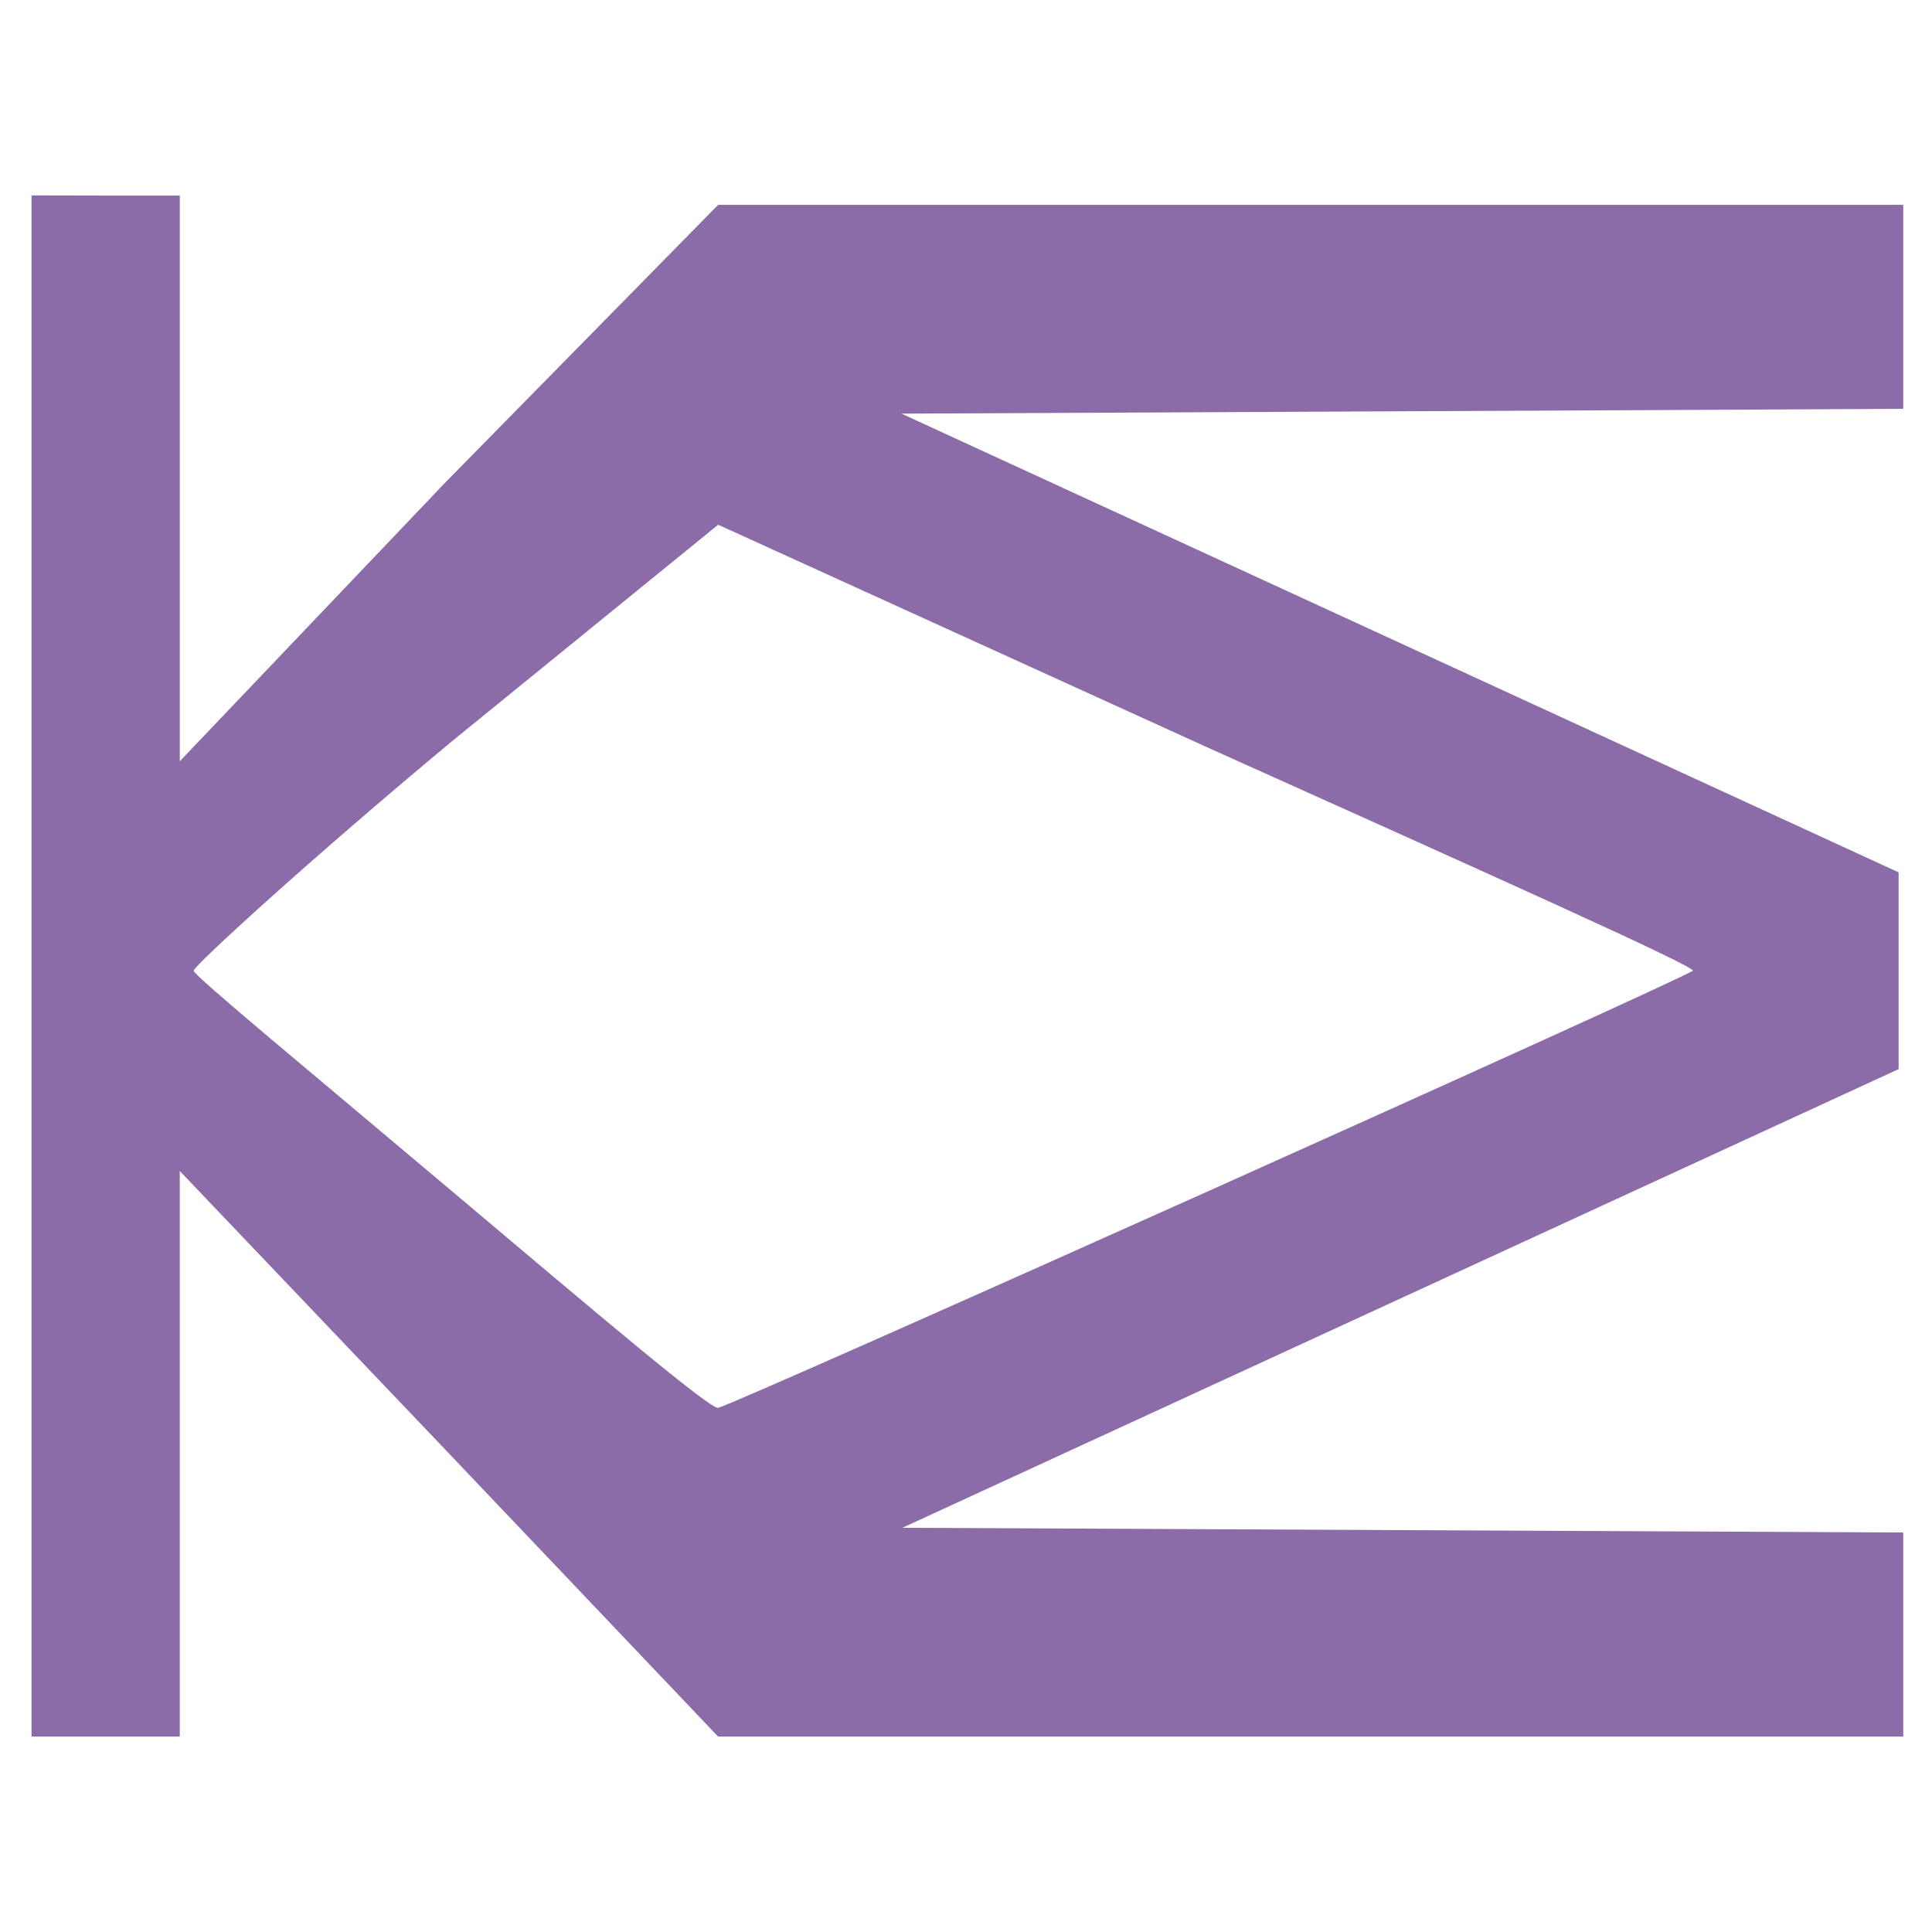 <?xml version="1.0" encoding="UTF-8" standalone="no"?>
<!-- Created with Inkscape (http://www.inkscape.org/) -->

<svg
        width="50mm"
        height="50mm"
        viewBox="0 0 50 50"
        version="1.1"
        id="svg32"
        inkscape:version="1.2.1 (9c6d41e410, 2022-07-14)"
        sodipodi:docname="kw_logo.svg"
        inkscape:export-filename="E:\nextcloud\KW-Technik\logo.png"
        inkscape:export-xdpi="1040.38"
        inkscape:export-ydpi="1040.38"
        xmlns:inkscape="http://www.inkscape.org/namespaces/inkscape"
        xmlns:sodipodi="http://sodipodi.sourceforge.net/DTD/sodipodi-0.dtd"
        xmlns="http://www.w3.org/2000/svg"
        xmlns:rdf="http://www.w3.org/1999/02/22-rdf-syntax-ns#"
        xmlns:cc="http://creativecommons.org/ns#"
        xmlns:dc="http://purl.org/dc/elements/1.1/">
    <defs
            id="defs26"/>
    <sodipodi:namedview
            id="base"
            pagecolor="#ffffff"
            bordercolor="#666666"
            borderopacity="1.0"
            inkscape:pageopacity="0.0"
            inkscape:pageshadow="2"
            inkscape:zoom="7.919596"
            inkscape:cx="118.18785"
            inkscape:cy="79.044436"
            inkscape:document-units="mm"
            inkscape:current-layer="layer1"
            showgrid="false"
            inkscape:window-width="2560"
            inkscape:window-height="1369"
            inkscape:window-x="3832"
            inkscape:window-y="402"
            inkscape:window-maximized="1"
            inkscape:showpageshadow="0"
            inkscape:pagecheckerboard="0"
            inkscape:deskcolor="#d1d1d1"/>
    <g
            inkscape:label="Layer 1"
            inkscape:groupmode="layer"
            id="layer1"
            transform="translate(0,-247)">
        <path
                style="fill:#8b6ca9;fill-opacity:1;"
                d="m 0.816,252.057 v 19.942 19.944 H 2.734 4.652 v -7.319 -7.319 l 6.975,7.319 6.958,7.319 H 33.928 49.256 v -2.64 -2.642 l -12.951,-0.061 -12.951,-0.061 12.891,-5.935 12.891,-5.935 v -2.547 -2.545 l -12.903,-5.936 -12.903,-5.936 12.963,-0.061 12.963,-0.063 v -2.64 -2.64 H 33.813 18.586 l -7.075,7.2 -6.858,7.2 v -7.32 -7.32 H 2.734 Z m 17.77,8.523 12.631,5.749 c 7.03,3.162 12.697,5.697 12.592,5.793 -0.231,0.212 -24.718,11.195 -25.224,11.313 -0.199,0.046 -3.139,-2.444 -6.859,-5.582 -3.693,-3.115 -6.715,-5.609 -6.715,-5.731 -2.7e-6,-0.122 3.021,-2.89 6.712,-5.96 z"
                id="path3749"
                inkscape:connector-curvature="0"
                sodipodi:nodetypes="ccccccccccccccccccccccccccccccccccccccccc"/>
    </g>
</svg>
